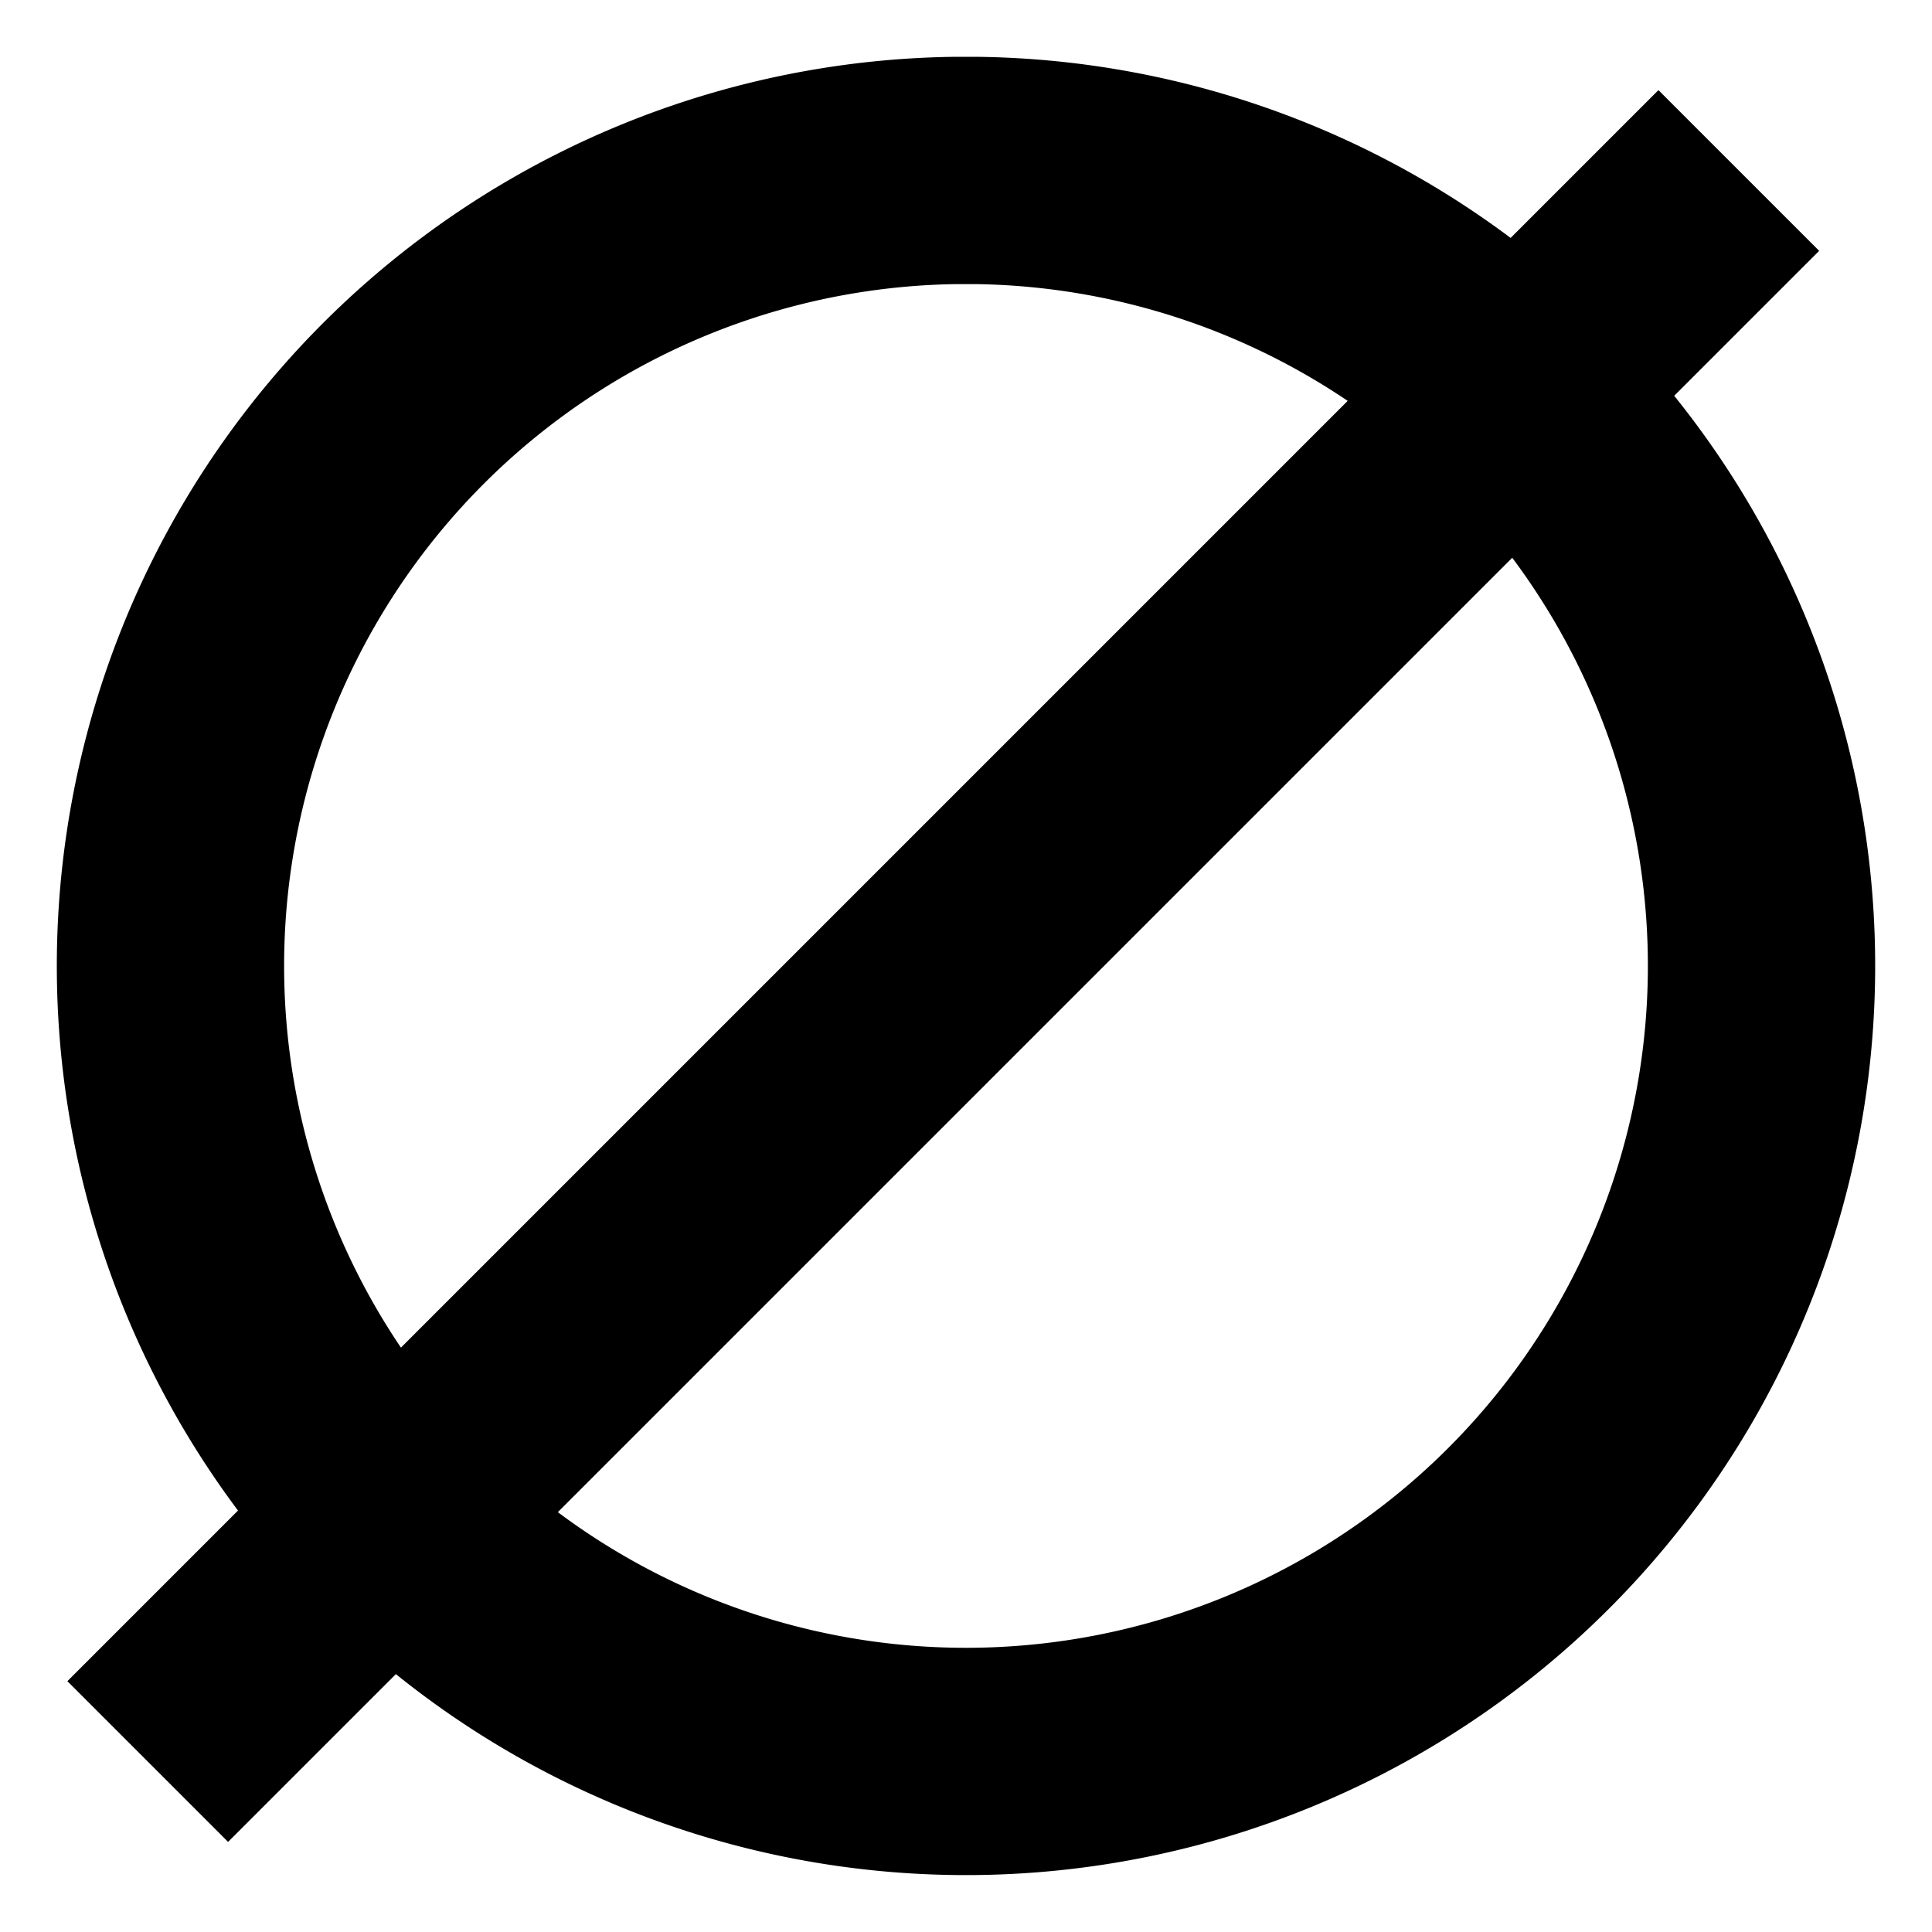 <?xml version="1.0" encoding="UTF-8"?>
<svg xmlns="http://www.w3.org/2000/svg" width="17" height="17">
<path stroke="#000" stroke-width="2" fill="none"
d="M8.4,1.5a7,7 0 1,0 .2,0zm6.9,0-14,14"/>
</svg>